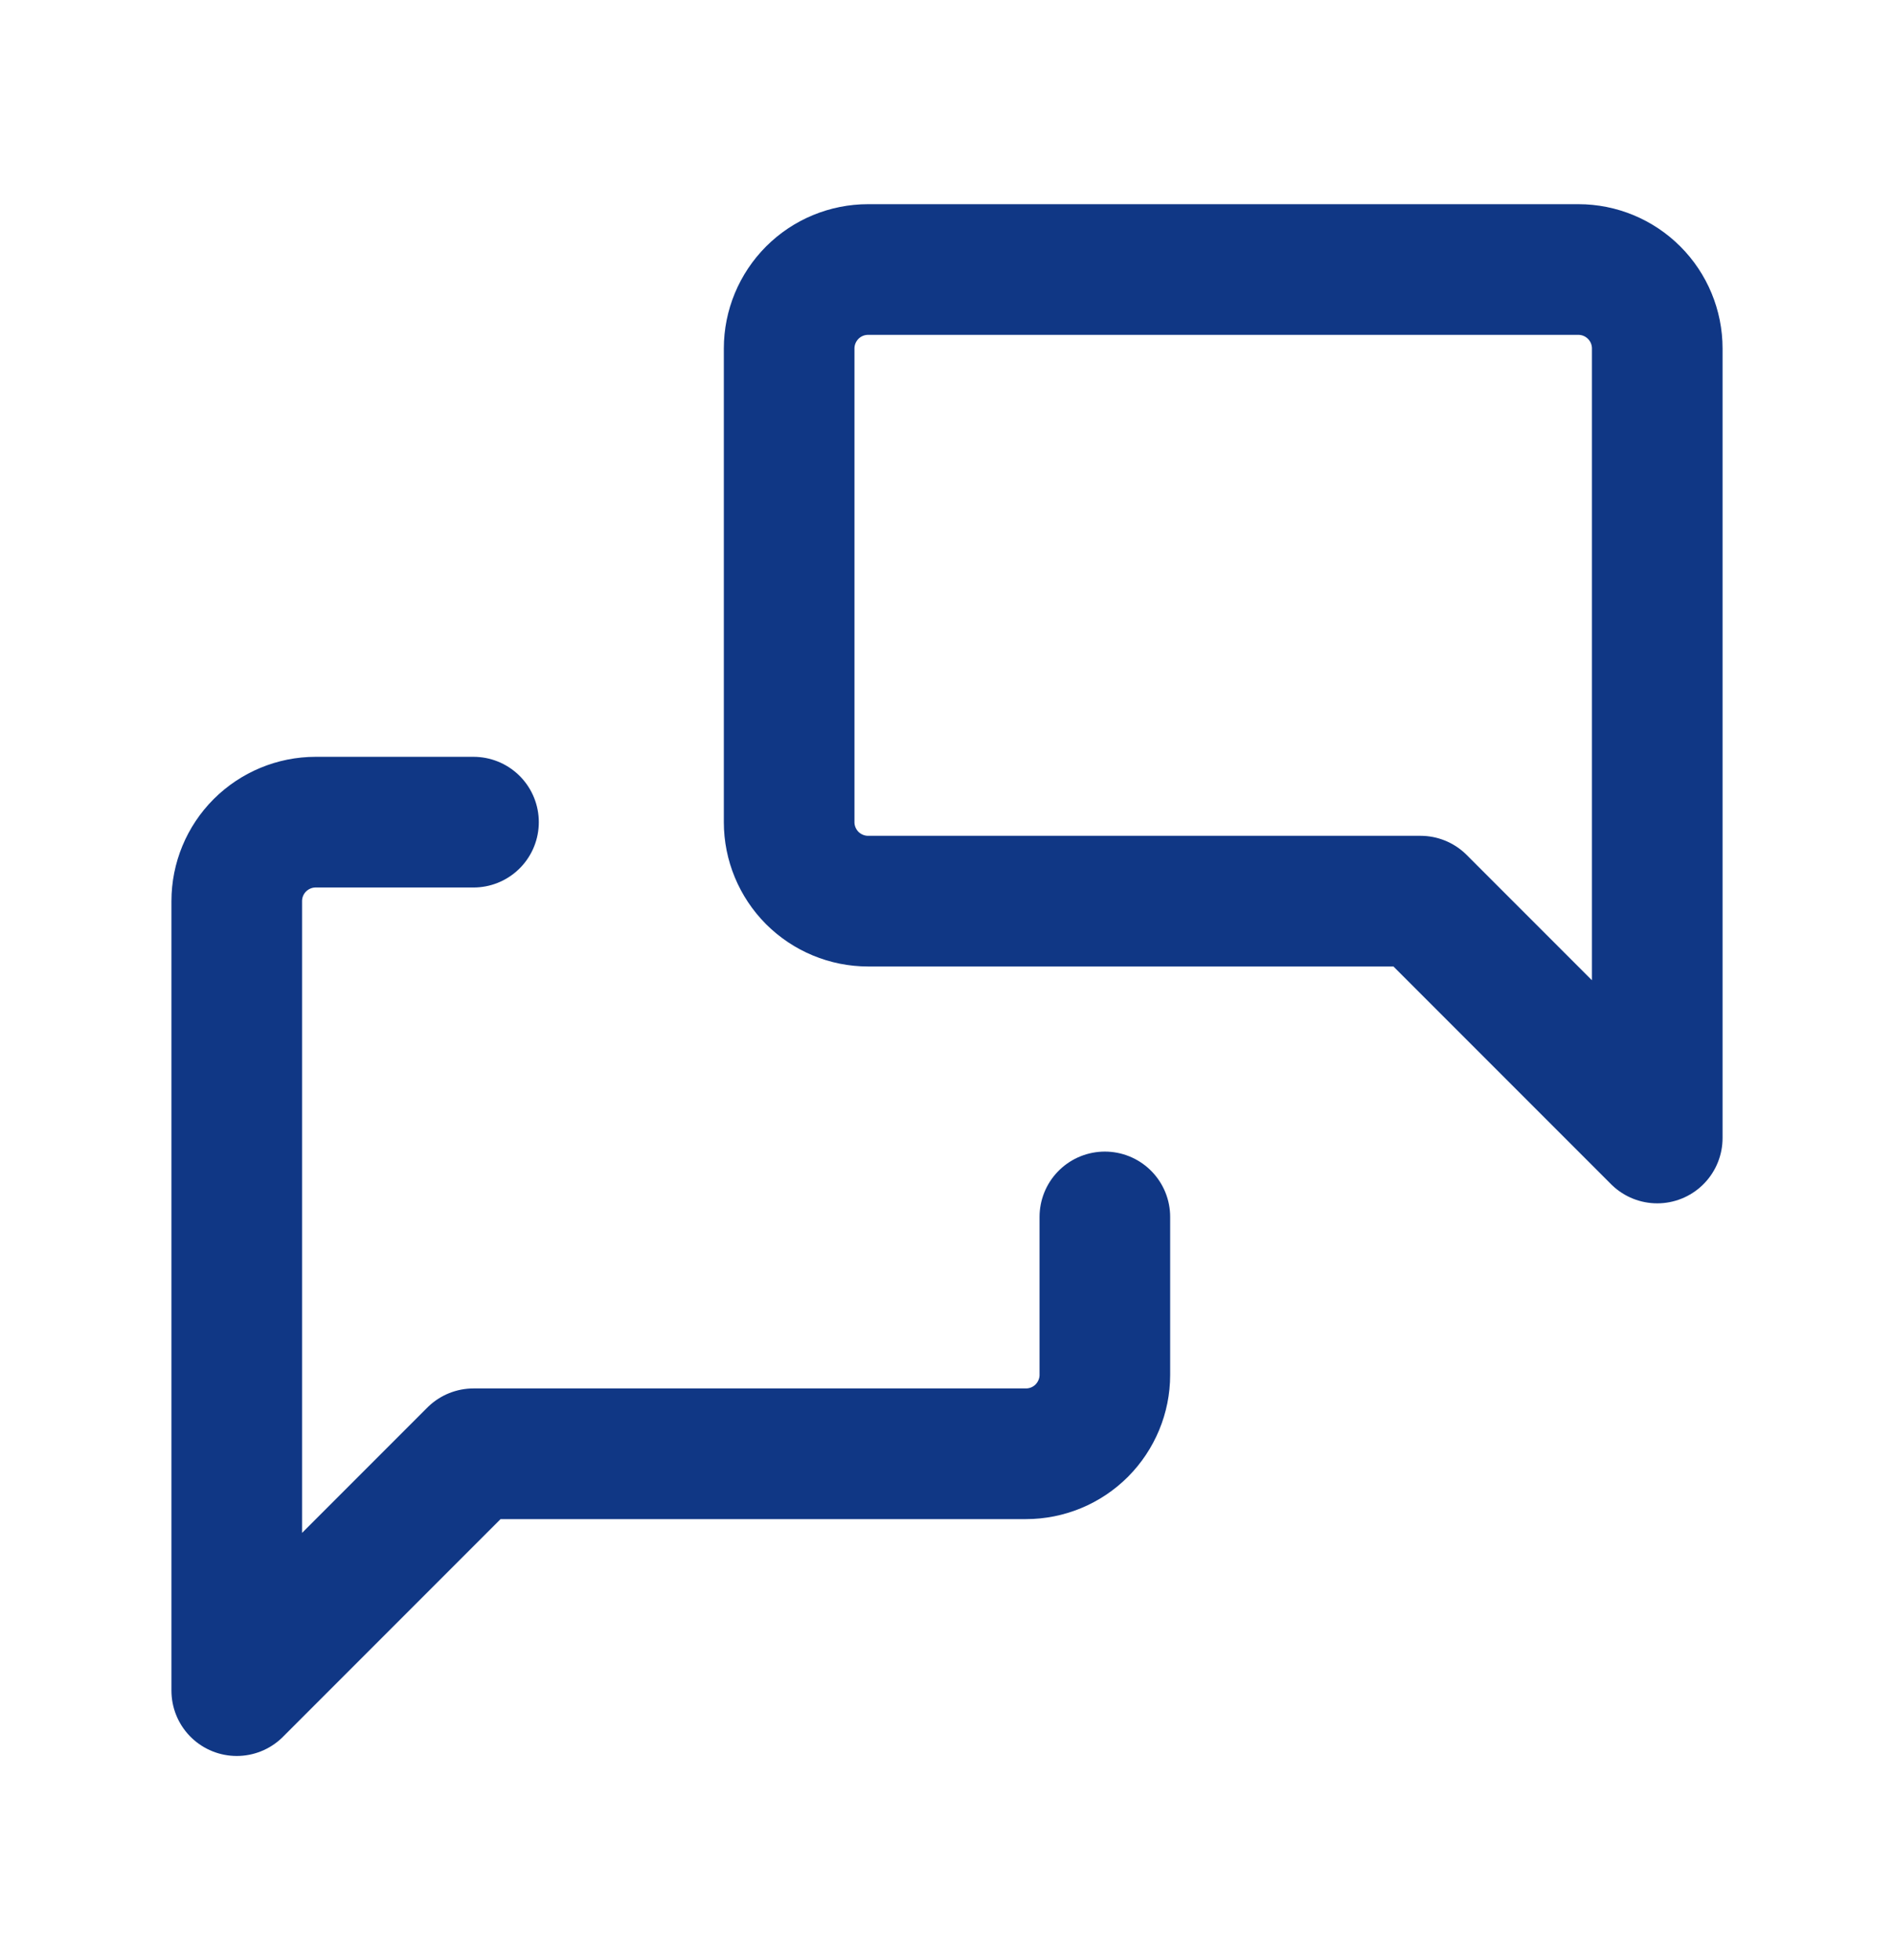 <?xml version="1.0" encoding="UTF-8"?>
<svg xmlns="http://www.w3.org/2000/svg" width="29" height="30" viewBox="0 0 29 30" fill="none">
  <path d="M16.917 18.625V21.042C16.917 21.362 16.789 21.669 16.563 21.896C16.336 22.123 16.029 22.25 15.708 22.25H7.25L3.625 25.875V13.792C3.625 13.471 3.752 13.164 3.979 12.937C4.206 12.711 4.513 12.583 4.833 12.583H7.25M25.375 17.417L21.75 13.792H13.292C12.971 13.792 12.664 13.664 12.437 13.438C12.211 13.211 12.083 12.904 12.083 12.583V5.333C12.083 5.013 12.211 4.706 12.437 4.479C12.664 4.252 12.971 4.125 13.292 4.125H24.167C24.487 4.125 24.794 4.252 25.021 4.479C25.248 4.706 25.375 5.013 25.375 5.333V17.417Z" stroke="#103785" stroke-width="2" stroke-linecap="round" stroke-linejoin="round"></path>
</svg>
